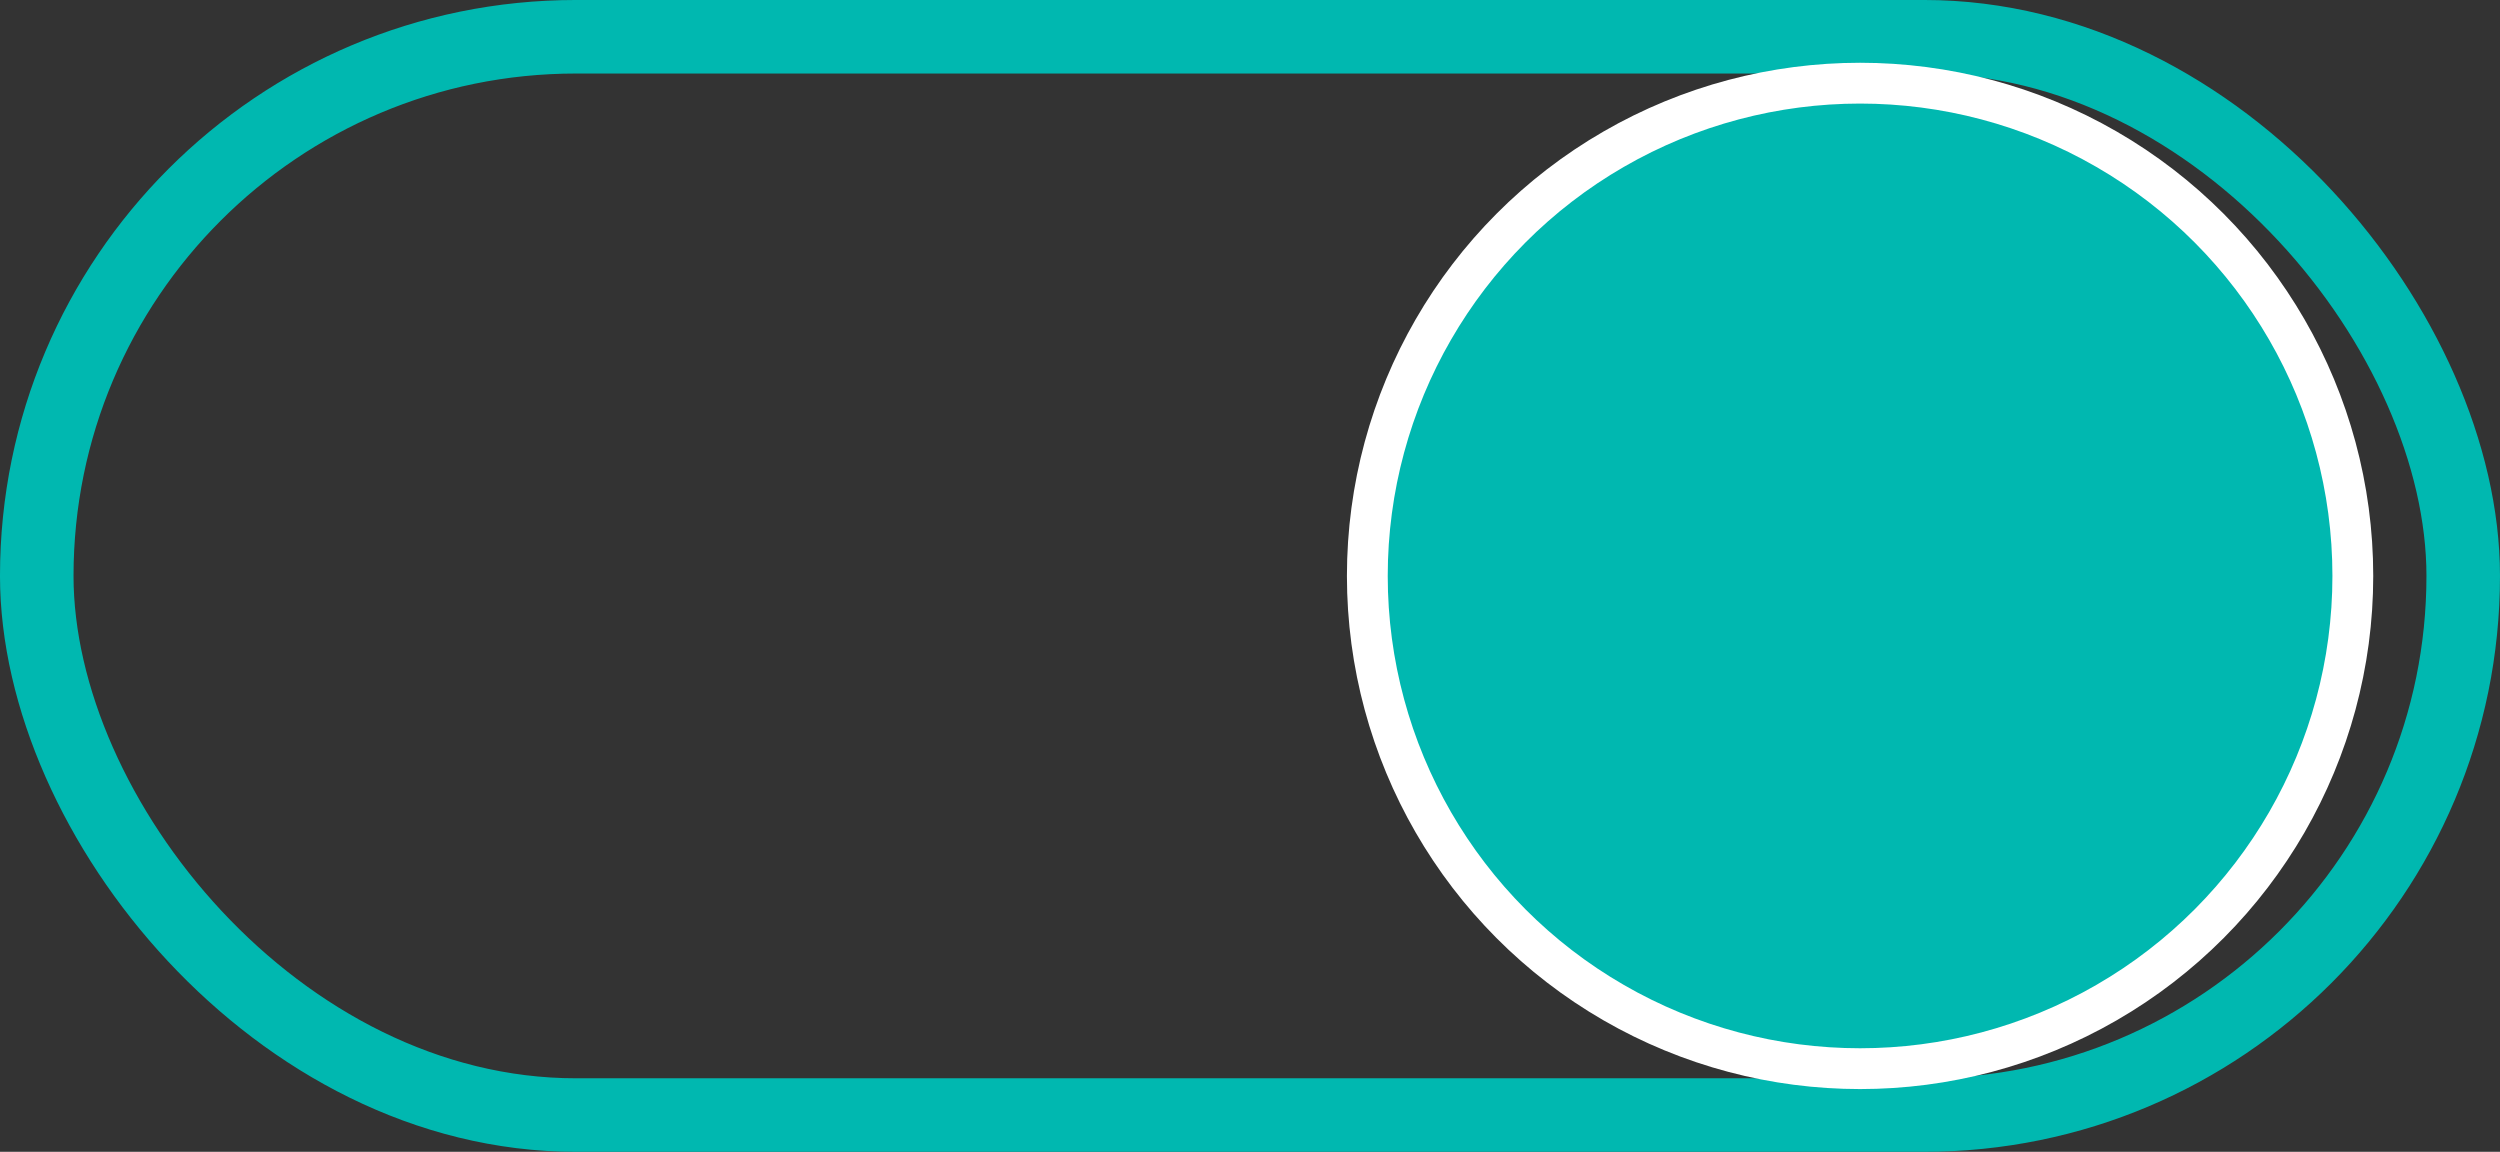 <?xml version="1.0" encoding="UTF-8"?><svg id="Layer_2" xmlns="http://www.w3.org/2000/svg" width="103.587" height="47.726" viewBox="0 0 103.587 47.726"><rect x="0" y="0" width="103.587" height="47.726" fill="#333333" stroke="none"/><defs><style>.cls-1{fill:none;stroke:#00b8b0;stroke-linecap:round;stroke-linejoin:round;stroke-width:3.047px;}.cls-2{fill:#00b8b0;stroke:#fff;stroke-miterlimit:10;stroke-width:1.691px;}</style></defs><g id="Layer_1-2"><rect class="cls-1" x="1.523" y="1.523" width="100.54" height="44.679" rx="22.34" ry="22.34"/><circle class="cls-2" cx="77.072" cy="23.863" r="20.417"/></g></svg>